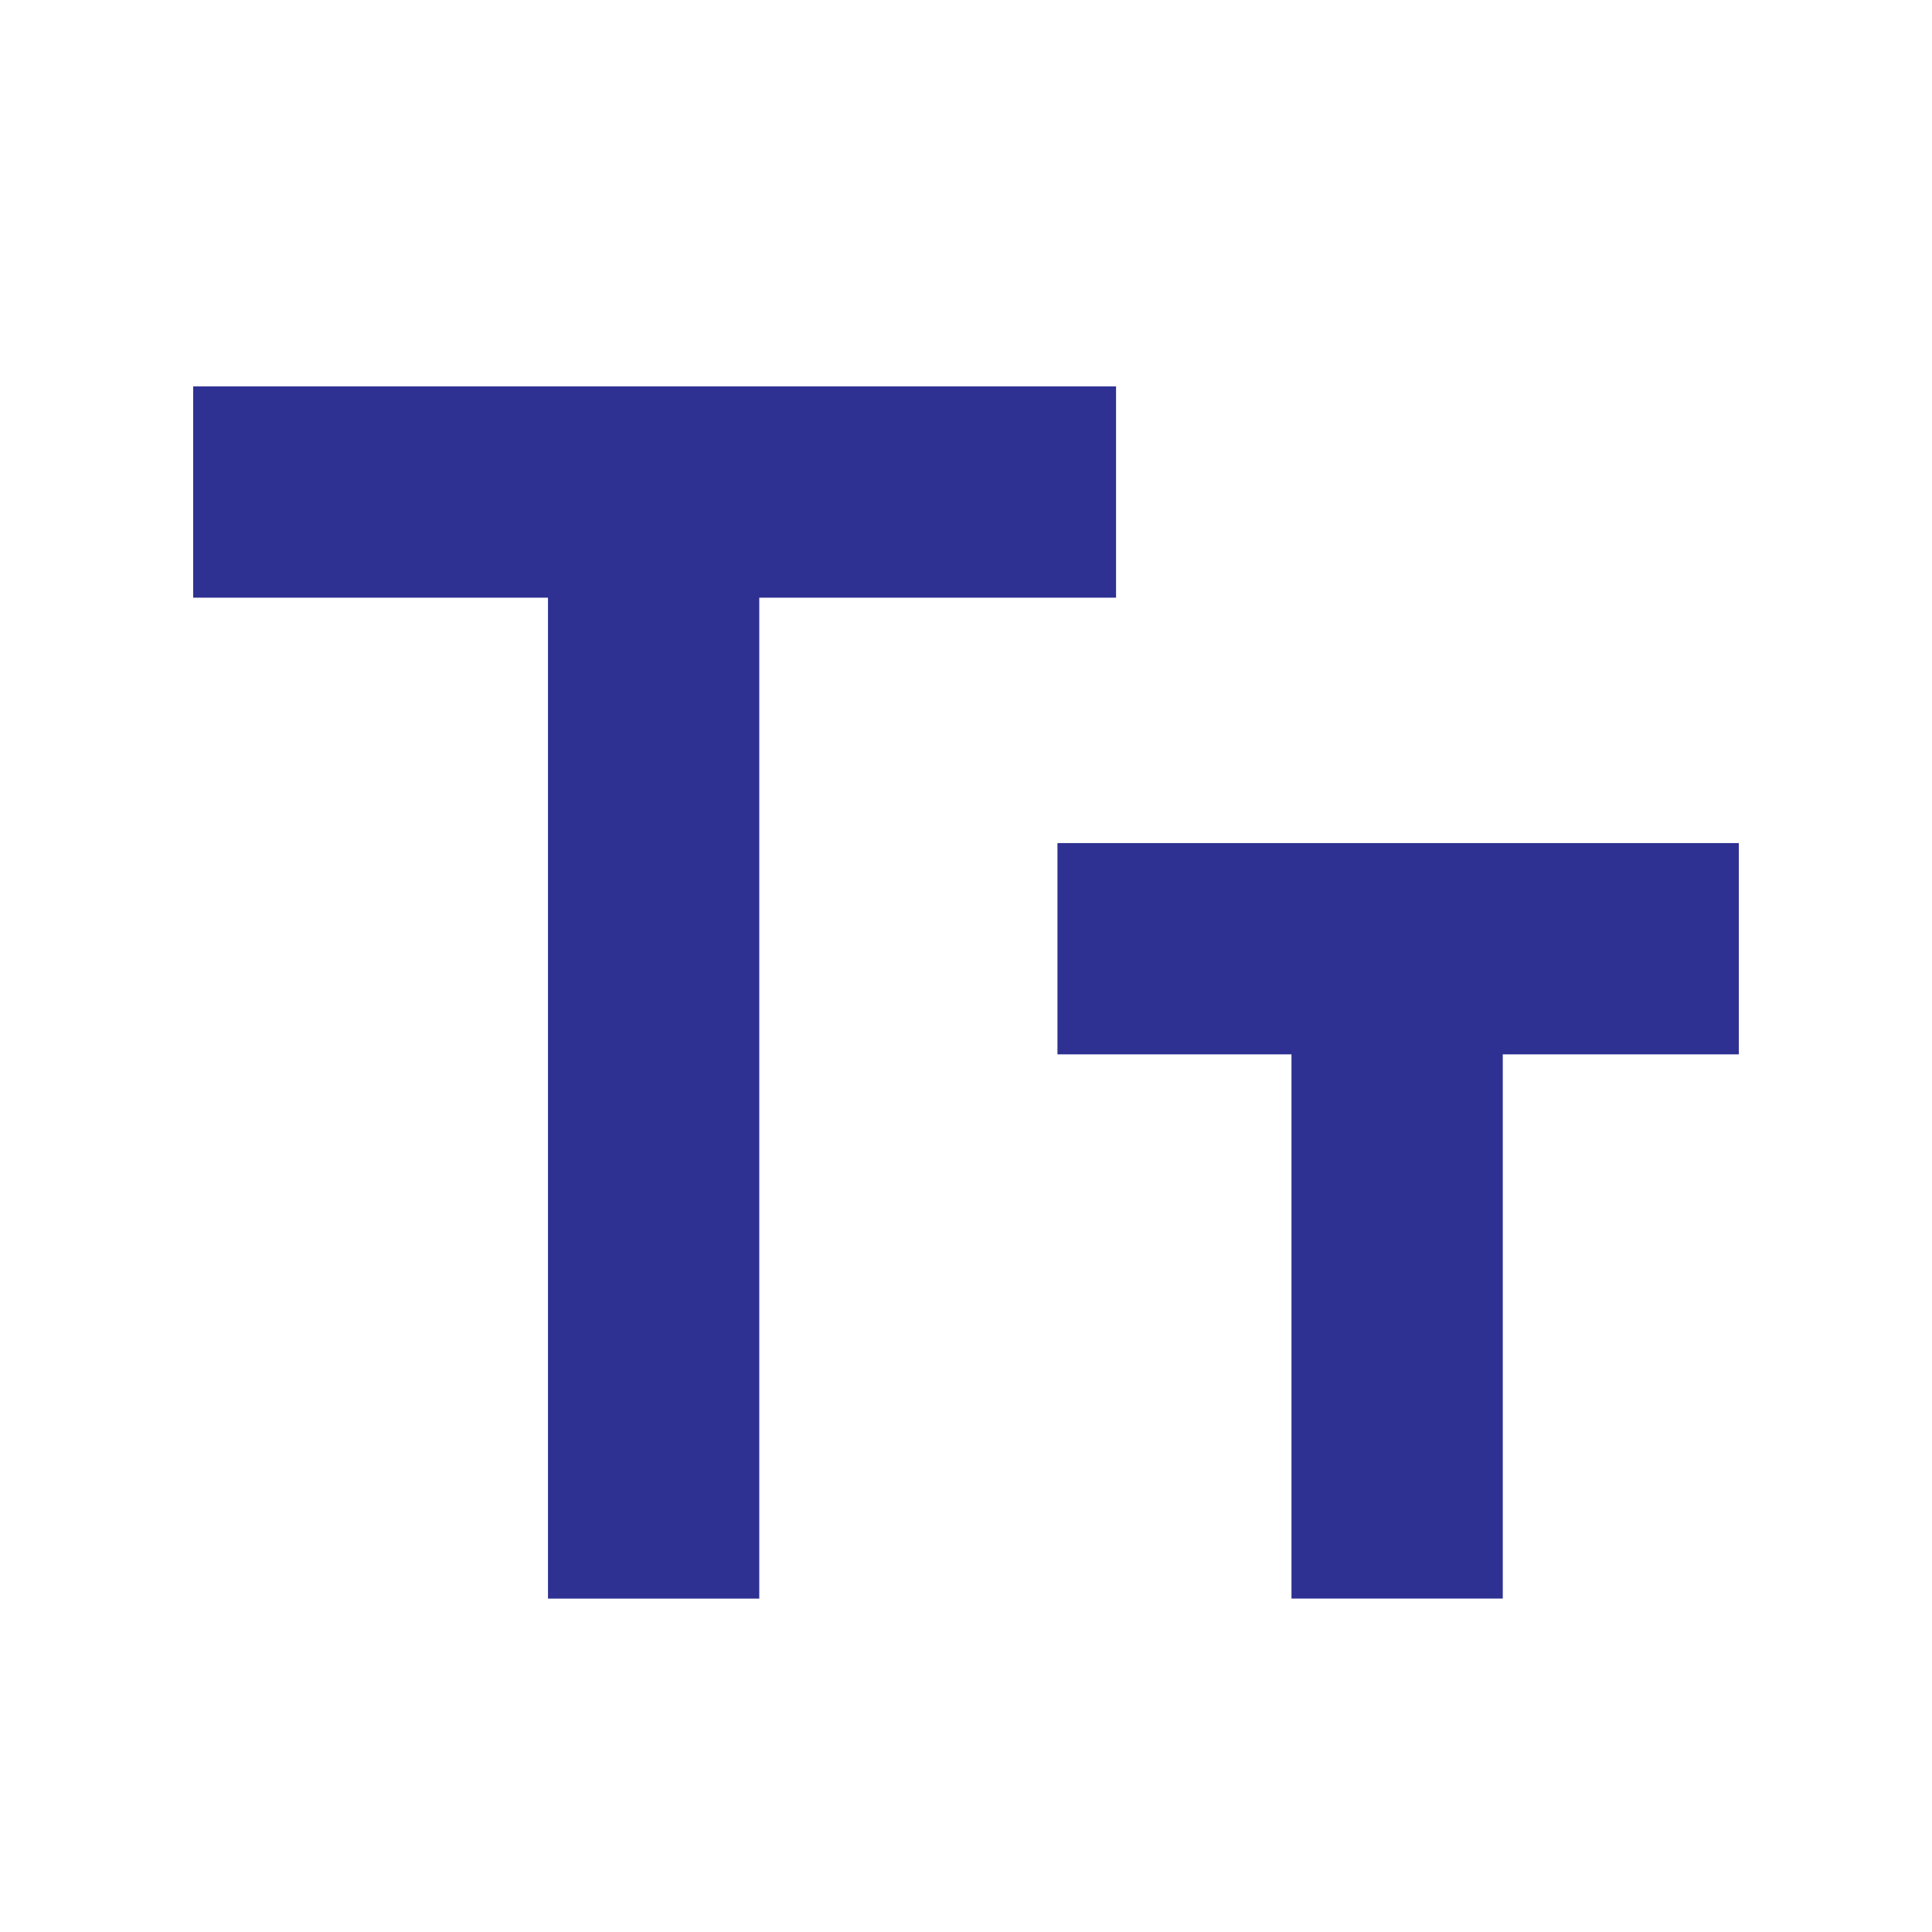 <svg width="30" height="30" viewBox="0 0 30 30" fill="none" xmlns="http://www.w3.org/2000/svg">
<g clip-path="url(#clip0_191_2658)">
<path d="M17.33 6H3V9.281H8.509V24.823H11.79V9.281H17.33V6Z" fill="#2E3192"/>
<path d="M27 13.091H16.42V16.372H20.054V24.822H23.335V16.372H27V13.091Z" fill="#2E3192"/>
</g>
<defs>
<clipPath id="clip0_191_2658">
<rect width="24" height="18.823" fill="white" transform="translate(3 6)"/>
</clipPath>
</defs>
</svg>
